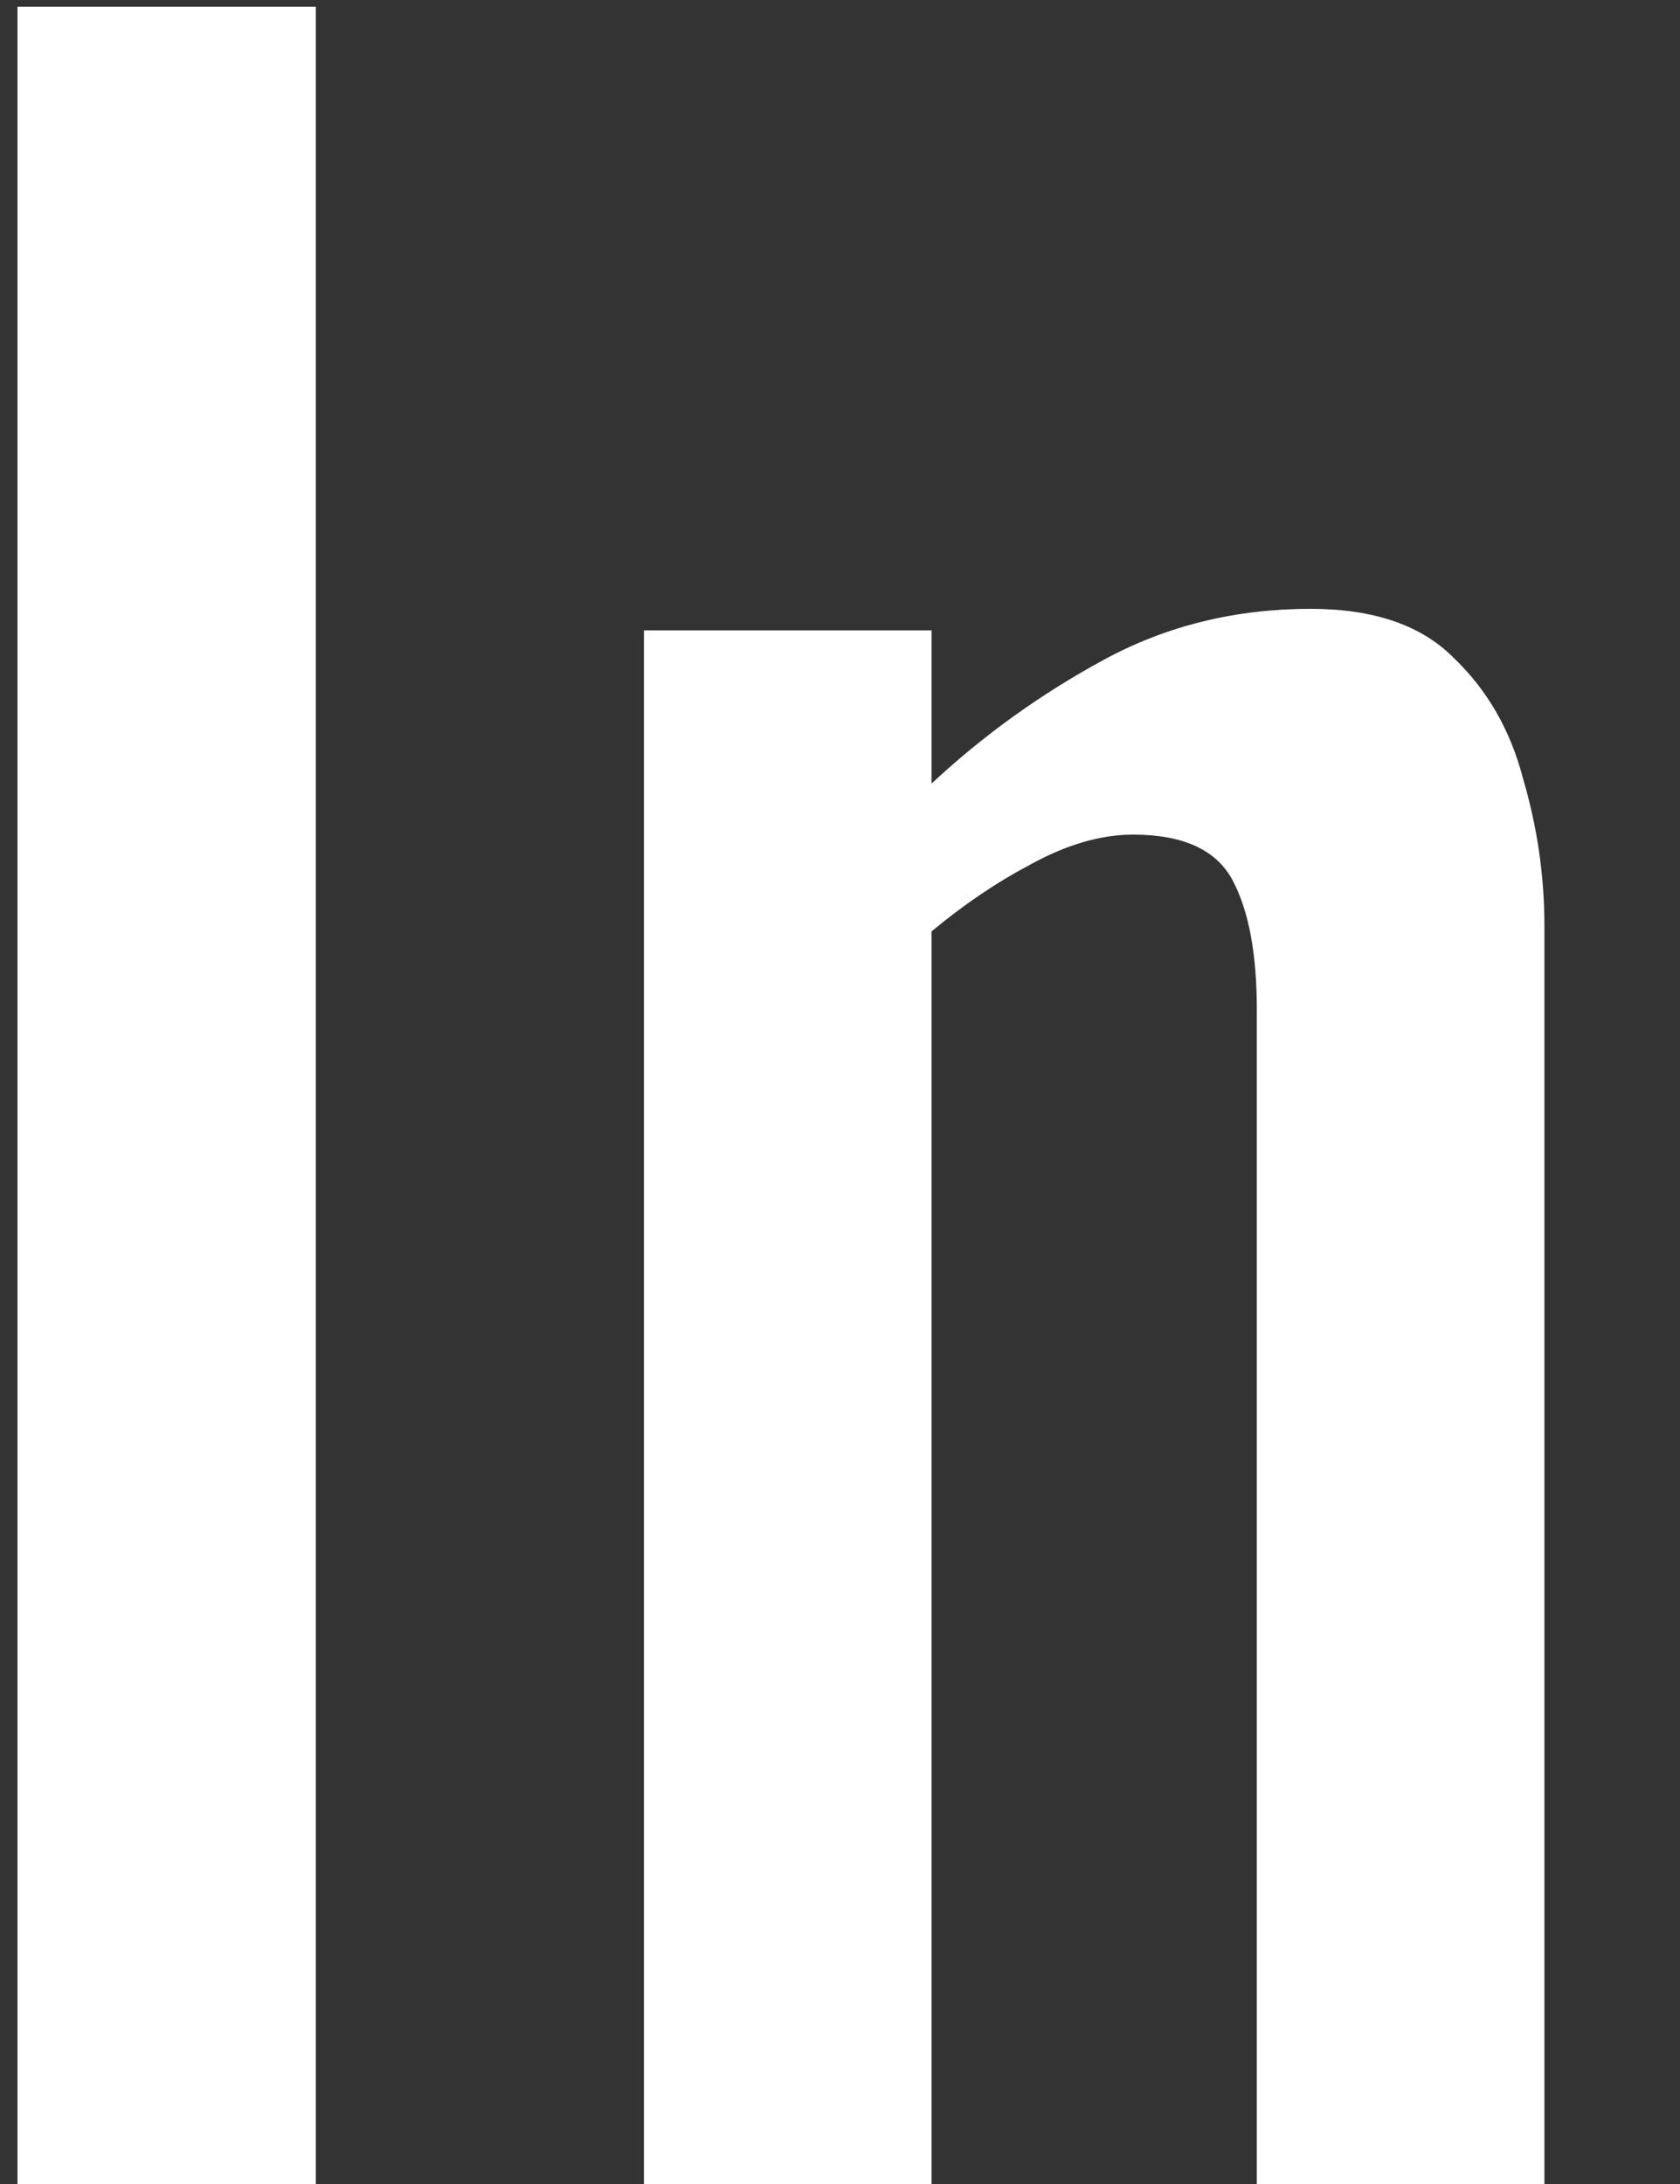 <?xml version="1.0" encoding="UTF-8"?> <svg xmlns="http://www.w3.org/2000/svg" width="10" height="13" viewBox="0 0 10 13" fill="none"><rect x="0" y="0" width="10" height="13" fill="#333333" stroke="none"/> <path d="M0.104 13V0.04H1.88V13H0.104ZM3.833 13V3.752H5.545V4.664C5.854 4.376 6.195 4.131 6.569 3.928C6.942 3.725 7.353 3.624 7.801 3.624C8.174 3.624 8.457 3.72 8.649 3.912C8.851 4.104 8.99 4.344 9.065 4.632C9.15 4.92 9.193 5.213 9.193 5.512V13H7.481V6.008C7.481 5.677 7.433 5.421 7.337 5.24C7.241 5.059 7.043 4.968 6.745 4.968C6.553 4.968 6.35 5.027 6.137 5.144C5.934 5.251 5.737 5.384 5.545 5.544V13H3.833Z" fill="white"></path> </svg> 